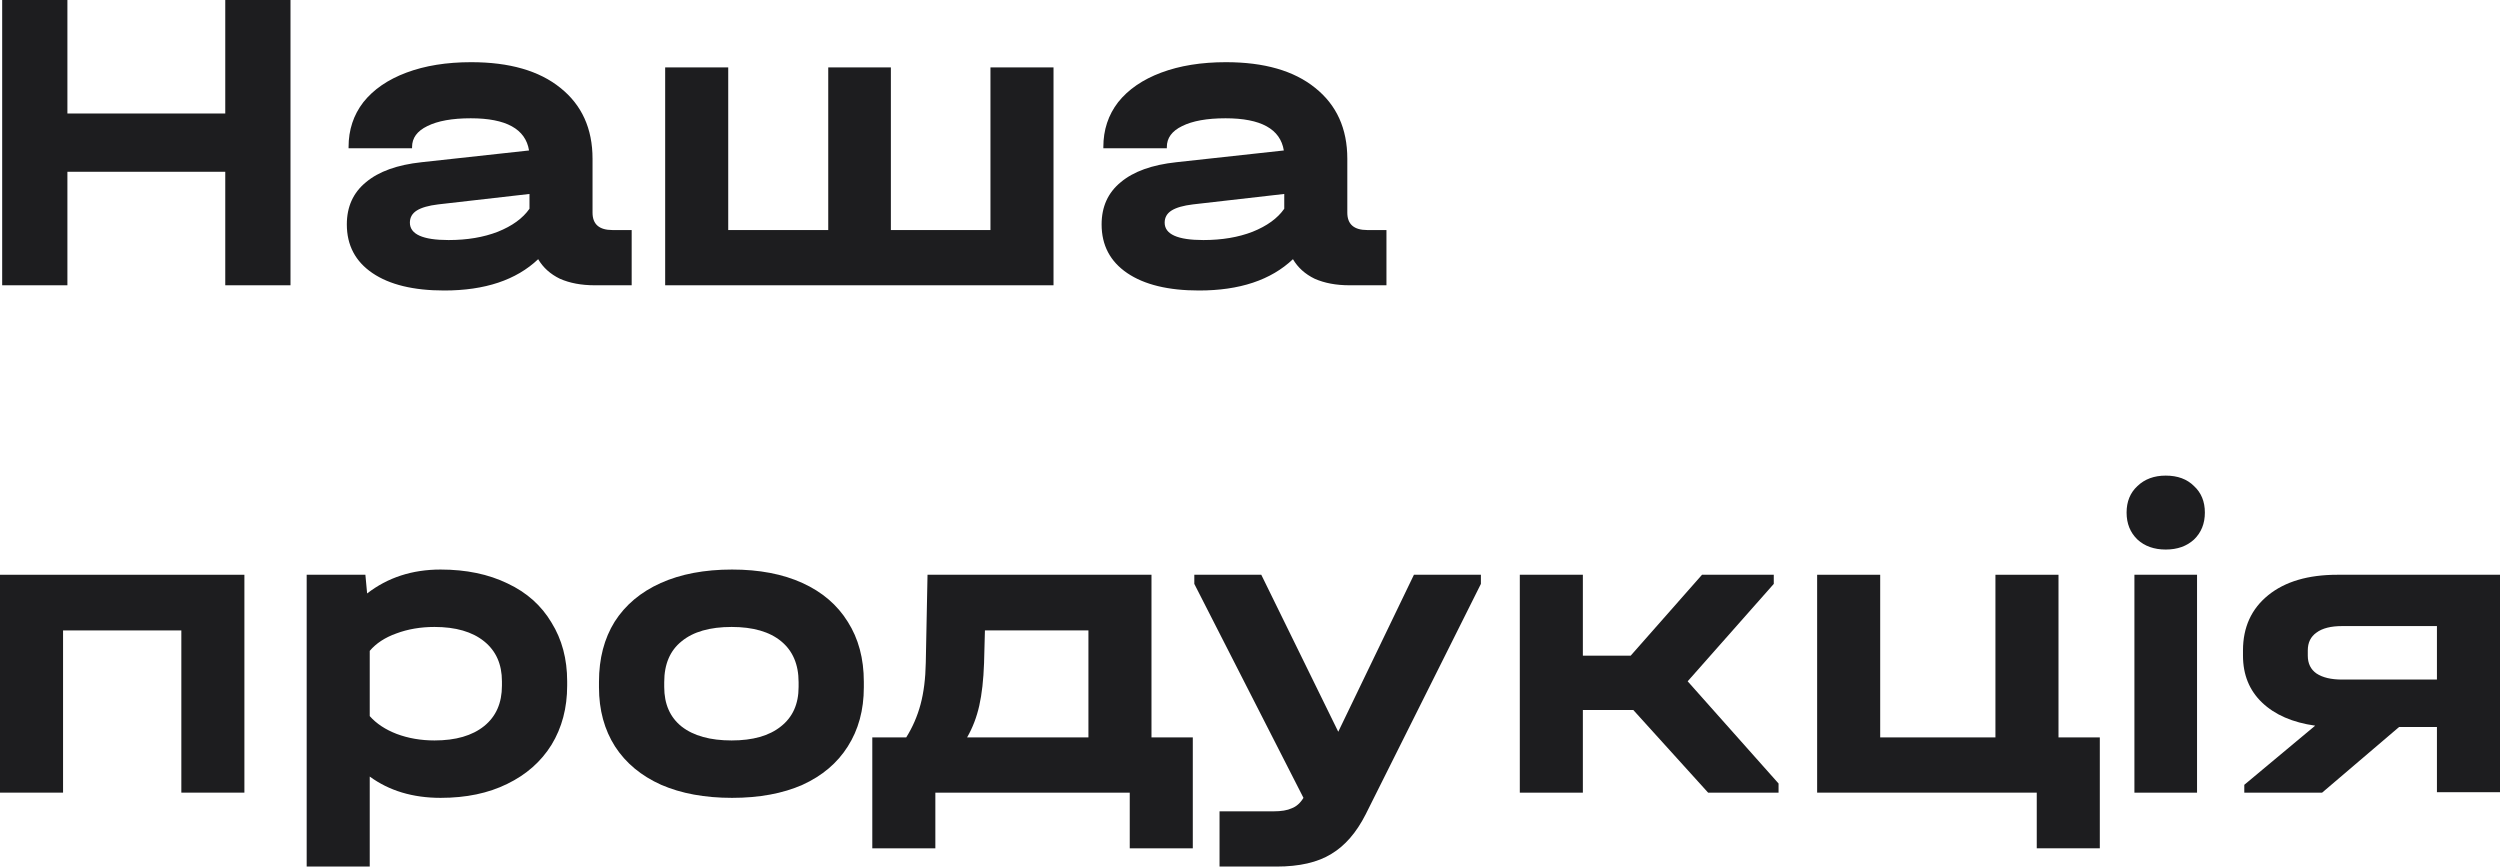 <?xml version="1.0" encoding="UTF-8"?> <svg xmlns="http://www.w3.org/2000/svg" width="1104" height="383" viewBox="0 0 1104 383" fill="none"> <g clip-path="url(#clip0_211_84)"> <path d="M29.767 0V50.123H99.478V0H128.284V125.979H99.478V75.856H29.767V125.979H0.96V0H29.767Z" fill="#1D1D1F"></path> <path d="M278.948 101.59V125.979H262.624C256.735 125.979 251.614 125.019 247.261 123.099C243.036 121.05 239.835 118.17 237.659 114.457C227.929 123.675 214.101 128.284 196.178 128.284C182.607 128.284 172.044 125.723 164.491 120.602C156.937 115.481 153.16 108.312 153.16 99.094C153.16 91.284 155.977 85.075 161.61 80.466C167.243 75.728 175.437 72.784 186.191 71.632L233.626 66.447C232.089 56.972 223.512 52.235 207.892 52.235C199.698 52.235 193.297 53.388 188.688 55.692C184.207 57.869 181.966 60.941 181.966 64.91V65.486H153.928V64.91C153.928 57.356 156.105 50.763 160.458 45.13C164.939 39.497 171.276 35.144 179.47 32.071C187.664 28.998 197.202 27.462 208.084 27.462C224.984 27.462 238.107 31.239 247.453 38.792C256.927 46.346 261.664 56.78 261.664 70.095V93.908C261.664 99.03 264.608 101.59 270.498 101.59H278.948ZM198.098 106.007C206.292 106.007 213.525 104.791 219.799 102.358C226.2 99.798 230.873 96.405 233.818 92.18V85.651L193.489 90.26C189.264 90.772 186.127 91.668 184.079 92.948C182.031 94.228 181.006 96.021 181.006 98.325C181.006 103.447 186.704 106.007 198.098 106.007Z" fill="#1D1D1F"></path> <path d="M321.585 29.767V101.59H365.754V29.767H393.408V101.59H437.386V29.767H465.232V125.979H293.739V29.767H321.585Z" fill="#1D1D1F"></path> <path d="M612.257 101.59V125.979H595.934C590.045 125.979 584.923 125.019 580.571 123.099C576.346 121.05 573.145 118.17 570.968 114.457C561.238 123.675 547.411 128.284 529.487 128.284C515.916 128.284 505.354 125.723 497.801 120.602C490.247 115.481 486.47 108.312 486.47 99.094C486.47 91.284 489.287 85.075 494.92 80.466C500.553 75.728 508.747 72.784 519.501 71.632L566.936 66.447C565.399 56.972 556.821 52.235 541.202 52.235C533.008 52.235 526.607 53.388 521.998 55.692C517.517 57.869 515.276 60.941 515.276 64.91V65.486H487.238V64.91C487.238 57.356 489.415 50.763 493.768 45.13C498.249 39.497 504.586 35.144 512.78 32.071C520.974 28.998 530.512 27.462 541.394 27.462C558.294 27.462 571.417 31.239 580.763 38.792C590.237 46.346 594.974 56.78 594.974 70.095V93.908C594.974 99.03 597.918 101.59 603.808 101.59H612.257ZM531.408 106.007C539.602 106.007 546.835 104.791 553.109 102.358C559.51 99.798 564.183 96.405 567.128 92.18V85.651L526.799 90.26C522.574 90.772 519.437 91.668 517.389 92.948C515.34 94.228 514.316 96.021 514.316 98.325C514.316 103.447 520.013 106.007 531.408 106.007Z" fill="#1D1D1F"></path> <path d="M107.927 253.815V350.028H80.081V278.397H27.846V350.028H0V253.815H107.927Z" fill="#1D1D1F"></path> <path d="M194.578 251.511C205.845 251.511 215.703 253.559 224.153 257.656C232.603 261.625 239.068 267.386 243.549 274.94C248.158 282.365 250.462 291.007 250.462 300.865V302.786C250.462 312.644 248.158 321.35 243.549 328.904C238.94 336.329 232.41 342.09 223.961 346.187C215.639 350.284 205.845 352.333 194.578 352.333C182.288 352.333 171.853 349.196 163.275 342.923V382.675H135.429V253.815H161.355L162.123 262.073C171.213 255.031 182.032 251.511 194.578 251.511ZM221.656 300.865C221.656 293.312 219.032 287.423 213.782 283.198C208.533 278.973 201.236 276.86 191.89 276.86C185.744 276.86 180.111 277.82 174.99 279.741C169.997 281.533 166.092 284.094 163.275 287.423V316.229C166.22 319.558 170.189 322.182 175.182 324.103C180.303 326.023 185.872 326.983 191.89 326.983C201.236 326.983 208.533 324.871 213.782 320.646C219.032 316.421 221.656 310.468 221.656 302.786V300.865Z" fill="#1D1D1F"></path> <path d="M323.277 352.333C311.243 352.333 300.808 350.412 291.974 346.571C283.14 342.603 276.355 336.969 271.618 329.672C266.881 322.246 264.512 313.54 264.512 303.554V301.058C264.512 290.815 266.817 281.981 271.426 274.556C276.163 267.13 282.948 261.433 291.782 257.464C300.616 253.495 311.115 251.511 323.277 251.511C335.312 251.511 345.682 253.495 354.388 257.464C363.094 261.433 369.751 267.13 374.36 274.556C379.097 281.981 381.466 290.815 381.466 301.058V303.554C381.466 313.54 379.097 322.246 374.36 329.672C369.751 336.969 363.094 342.603 354.388 346.571C345.682 350.412 335.312 352.333 323.277 352.333ZM323.085 326.983C332.431 326.983 339.665 324.935 344.786 320.838C350.035 316.741 352.66 310.916 352.66 303.362V301.25C352.66 293.44 350.099 287.423 344.978 283.198C339.857 278.973 332.559 276.86 323.085 276.86C313.483 276.86 306.121 278.973 301 283.198C295.879 287.295 293.319 293.312 293.319 301.25V303.362C293.319 310.916 295.879 316.741 301 320.838C306.249 324.935 313.611 326.983 323.085 326.983Z" fill="#1D1D1F"></path> <path d="M526.74 325.639V374.61H498.894V350.028H413.052V374.61H385.206V325.639H400.185C403.001 321.158 405.114 316.293 406.522 311.044C407.93 305.795 408.699 299.649 408.827 292.608L409.595 253.815H508.496V325.639H526.74ZM480.65 325.639V278.397H434.944L434.56 292.8C434.304 300.225 433.6 306.499 432.448 311.62C431.296 316.741 429.503 321.414 427.071 325.639H480.65Z" fill="#1D1D1F"></path> <path d="M653.964 253.815V257.848L603.073 359.63C598.976 367.696 593.919 373.521 587.902 377.106C581.885 380.819 573.819 382.675 563.705 382.675H538.547V358.286H562.36C565.817 358.286 568.506 357.838 570.426 356.942C572.475 356.173 574.203 354.637 575.611 352.333L527.409 257.848V253.815H556.983L590.975 323.142L624.39 253.815H653.964Z" fill="#1D1D1F"></path> <path d="M785.41 345.995V350.028H754.3L721.268 313.54H698.992V350.028H671.146V253.815H698.992V289.535H720.116L751.611 253.815H783.298V257.848L745.274 300.865L785.41 345.995Z" fill="#1D1D1F"></path> <path d="M927.276 325.639V374.61H899.43V350.028H802.449V253.815H830.295V325.639H881.186V253.815H909.032V325.639H927.276Z" fill="#1D1D1F"></path> <path d="M970.212 253.815V350.028H942.558V253.815H970.212ZM956.385 242.677C951.264 242.677 947.103 241.204 943.902 238.26C940.702 235.187 939.101 231.218 939.101 226.353C939.101 221.488 940.702 217.583 943.902 214.639C947.103 211.566 951.264 210.03 956.385 210.03C961.634 210.03 965.795 211.566 968.868 214.639C972.068 217.583 973.669 221.488 973.669 226.353C973.669 231.218 972.068 235.187 968.868 238.26C965.667 241.204 961.506 242.677 956.385 242.677Z" fill="#1D1D1F"></path> <path d="M1104 349.836H1076.15V321.03H1059.45L1025.45 350.028H991.079V346.571L1022.38 320.454C1012.4 319.045 1004.59 315.653 998.953 310.275C993.32 304.898 990.503 297.985 990.503 289.535V287.231C990.503 276.988 994.216 268.858 1001.64 262.841C1009.07 256.824 1019.25 253.815 1032.18 253.815H1104V349.836ZM1076.15 300.097V276.476H1034.29C1029.3 276.476 1025.52 277.436 1022.96 279.357C1020.4 281.149 1019.12 283.774 1019.12 287.231V289.535C1019.12 292.992 1020.4 295.616 1022.96 297.409C1025.65 299.201 1029.42 300.097 1034.29 300.097H1076.15Z" fill="#1D1D1F"></path> </g> <defs> <clipPath id="clip0_211_84"> <rect width="275.94" height="95.648" fill="white" transform="scale(4.001)"></rect> </clipPath> </defs> </svg> 